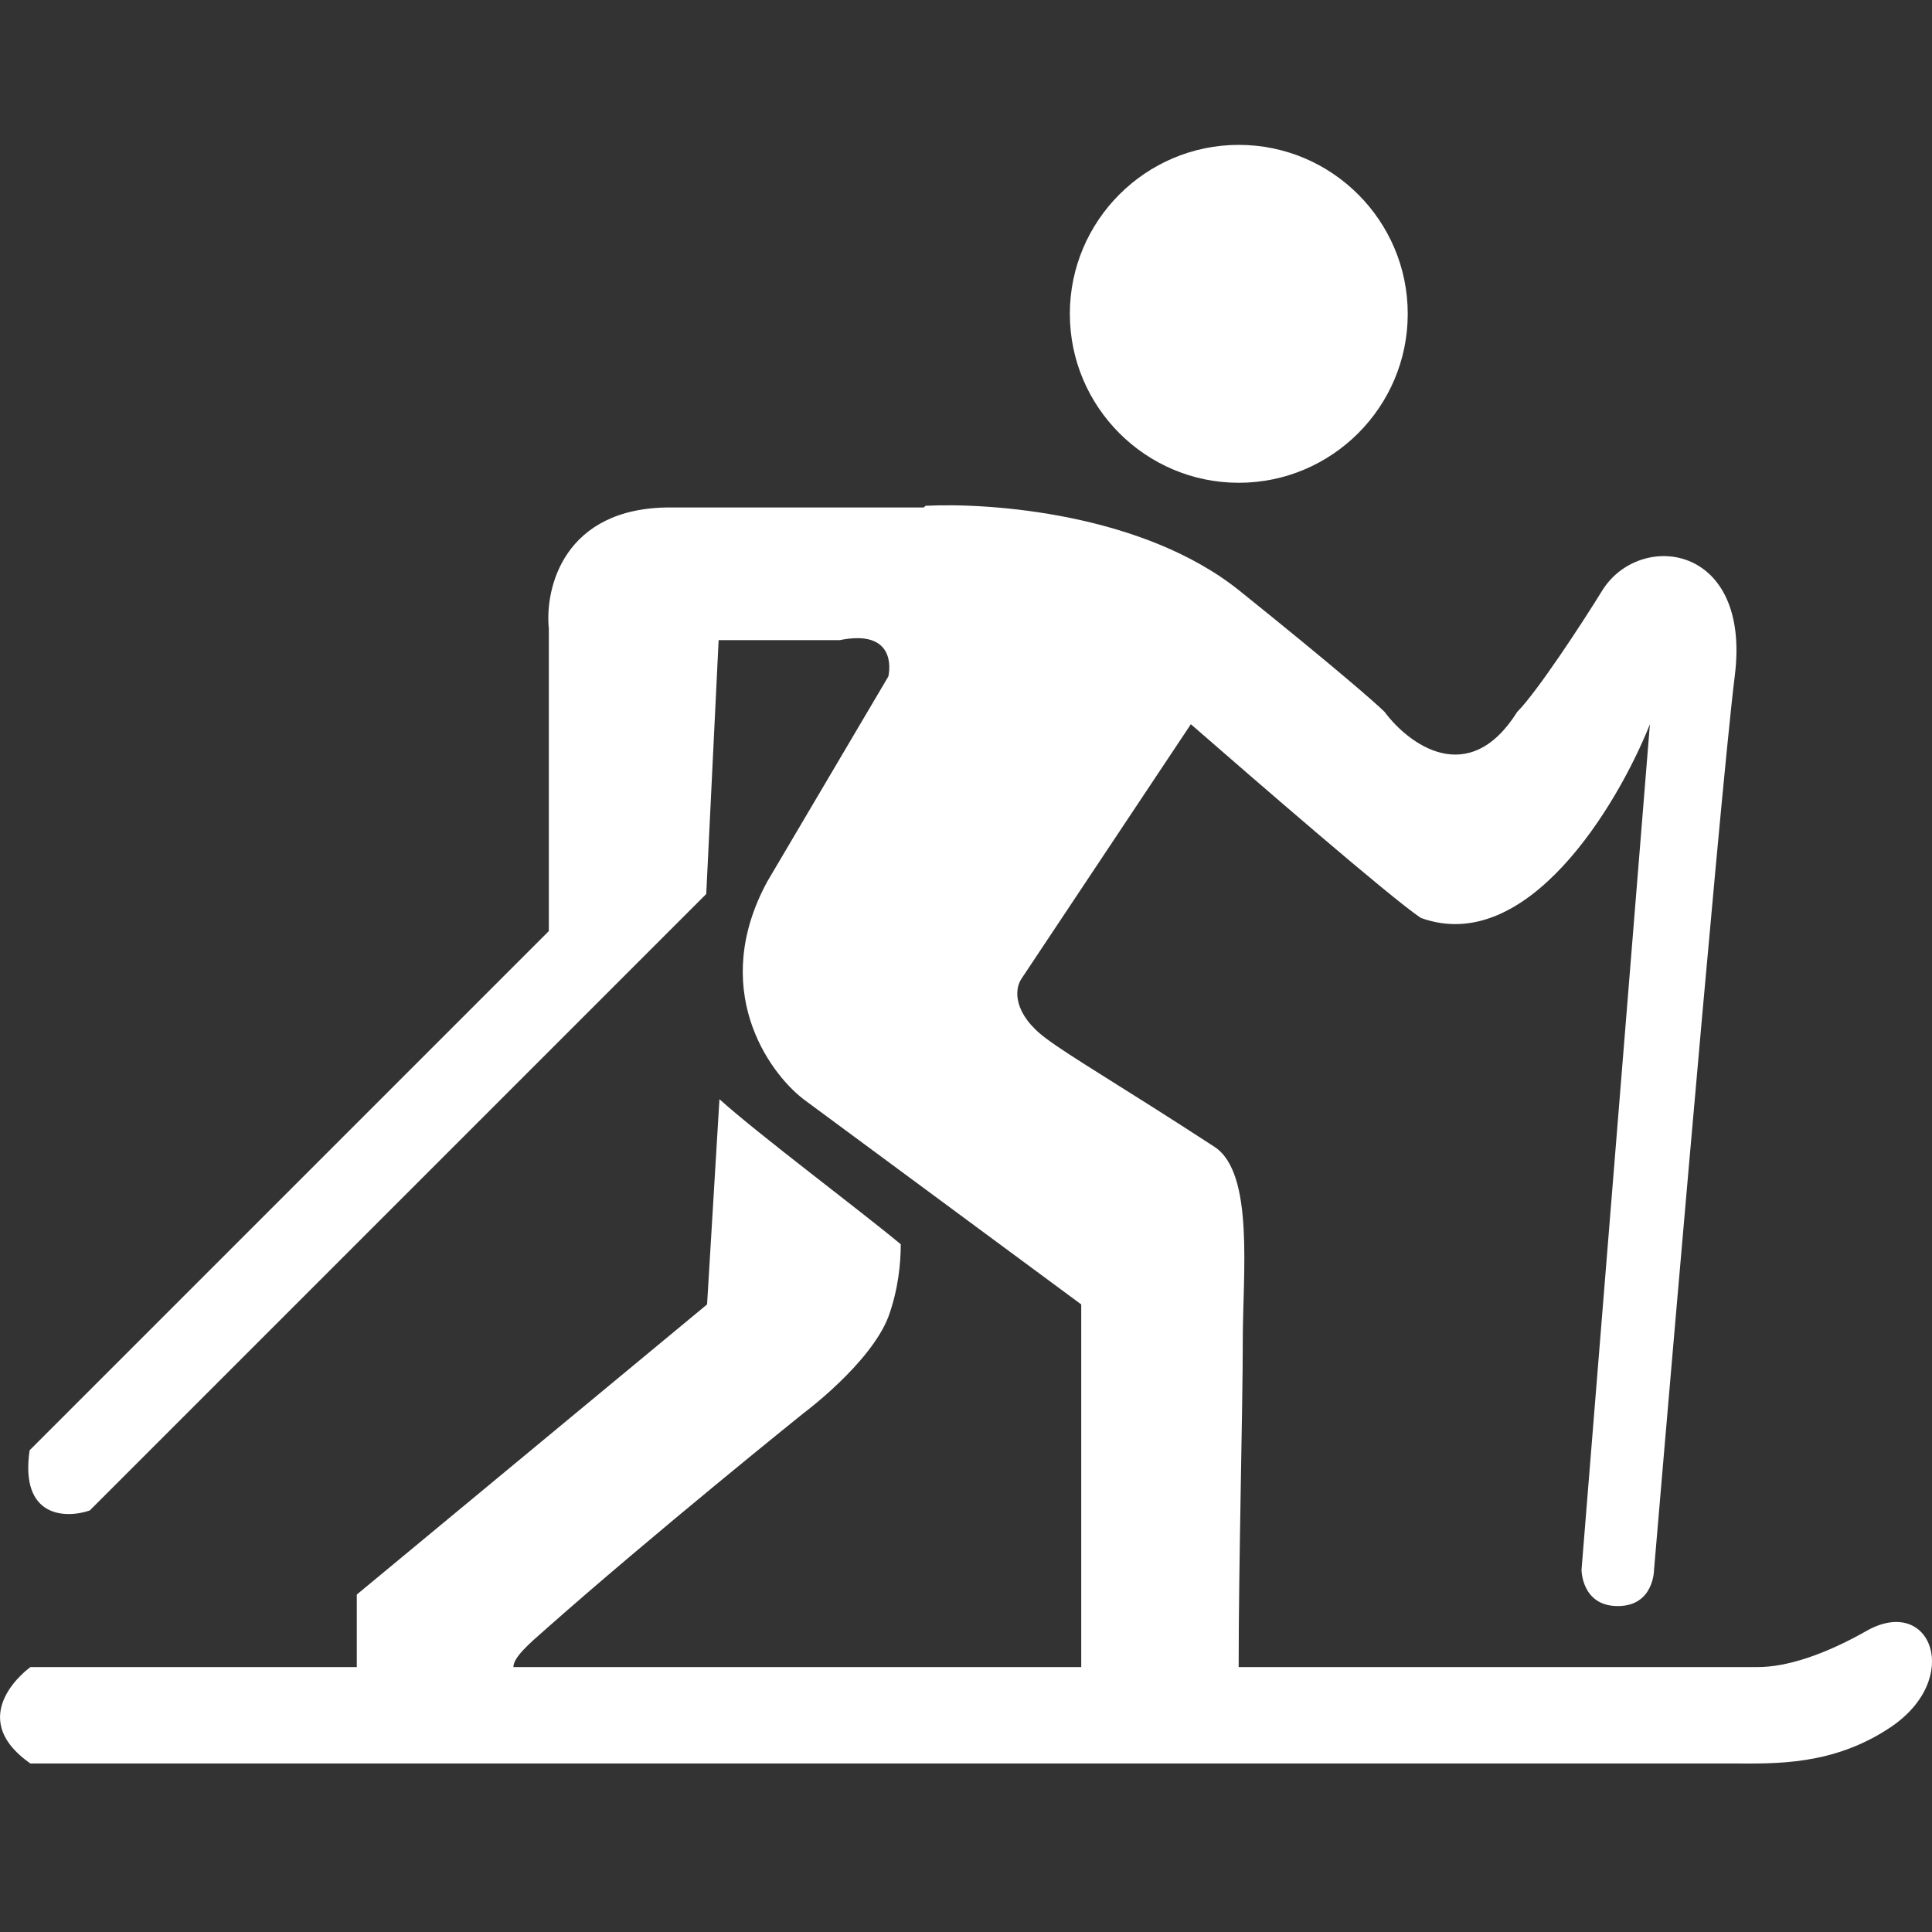 <svg xmlns="http://www.w3.org/2000/svg" fill="none" viewBox="0 0 96 96" height="96" width="96">
<rect x="0" y="0" width="96" height="96" fill="#333333" stroke="none"/>
<g clip-path="url(#clip0_11348_7315)">
<path fill="white" d="M61.555 7.199C66.182 7.199 69.95 10.967 69.95 15.594C69.95 20.222 66.182 23.989 61.555 23.989C56.927 23.989 53.16 20.222 53.16 15.594C53.16 10.967 56.927 7.199 61.555 7.199Z"></path>
<path fill="white" d="M45.905 25.215H33.291C28.008 25.215 27.066 29.229 27.271 31.235V46.265L1.471 72.065C0.979 75.423 3.273 75.464 4.46 75.055L35.093 44.422L35.708 31.808H41.727C44.144 31.317 44.307 32.791 44.143 33.61L38.123 43.808C35.257 49.091 38.123 53.227 39.925 54.619L53.726 64.816V82.836H25.51C25.51 82.344 26.329 81.648 27.025 81.034C32.431 76.242 39.925 70.222 39.925 70.222C39.925 70.222 43.242 67.765 44.143 65.431C44.635 64.079 44.758 62.769 44.758 61.827C42.587 60.025 37.755 56.421 35.749 54.619L35.134 64.816L17.729 79.232V82.836H1.512C1.512 82.836 -1.887 85.252 1.512 87.627H86.161C88.167 87.627 91.076 87.75 93.942 85.825C97.546 83.409 95.949 79.232 92.754 81.034C90.666 82.221 88.782 82.836 87.348 82.836H61.548C61.548 77.635 61.753 69.976 61.753 66.618C61.753 63.26 62.326 58.305 60.36 56.994C55.773 54.005 53.153 52.49 51.966 51.589C50.368 50.401 50.368 49.172 50.778 48.599L59.173 35.986C62.368 38.77 69.124 44.627 70.598 45.609C75.881 47.534 80.386 39.999 81.983 35.986L78.585 78.003C78.585 78.003 78.585 79.805 80.387 79.805C82.189 79.805 82.188 78.003 82.188 78.003C82.188 78.003 85.424 39.794 86.202 33.569C87.021 26.976 81.452 26.362 79.609 29.351C78.626 30.948 76.373 34.389 75.391 35.371C72.974 39.221 69.984 36.968 68.797 35.371C68.387 34.962 66.38 33.201 61.589 29.351C56.797 25.502 49.181 24.969 45.987 25.133"></path>
</g>
<defs>
<clipPath id="clip0_11348_7315">
<rect fill="white" height="96" width="96"></rect>
</clipPath>
</defs>
</svg>
